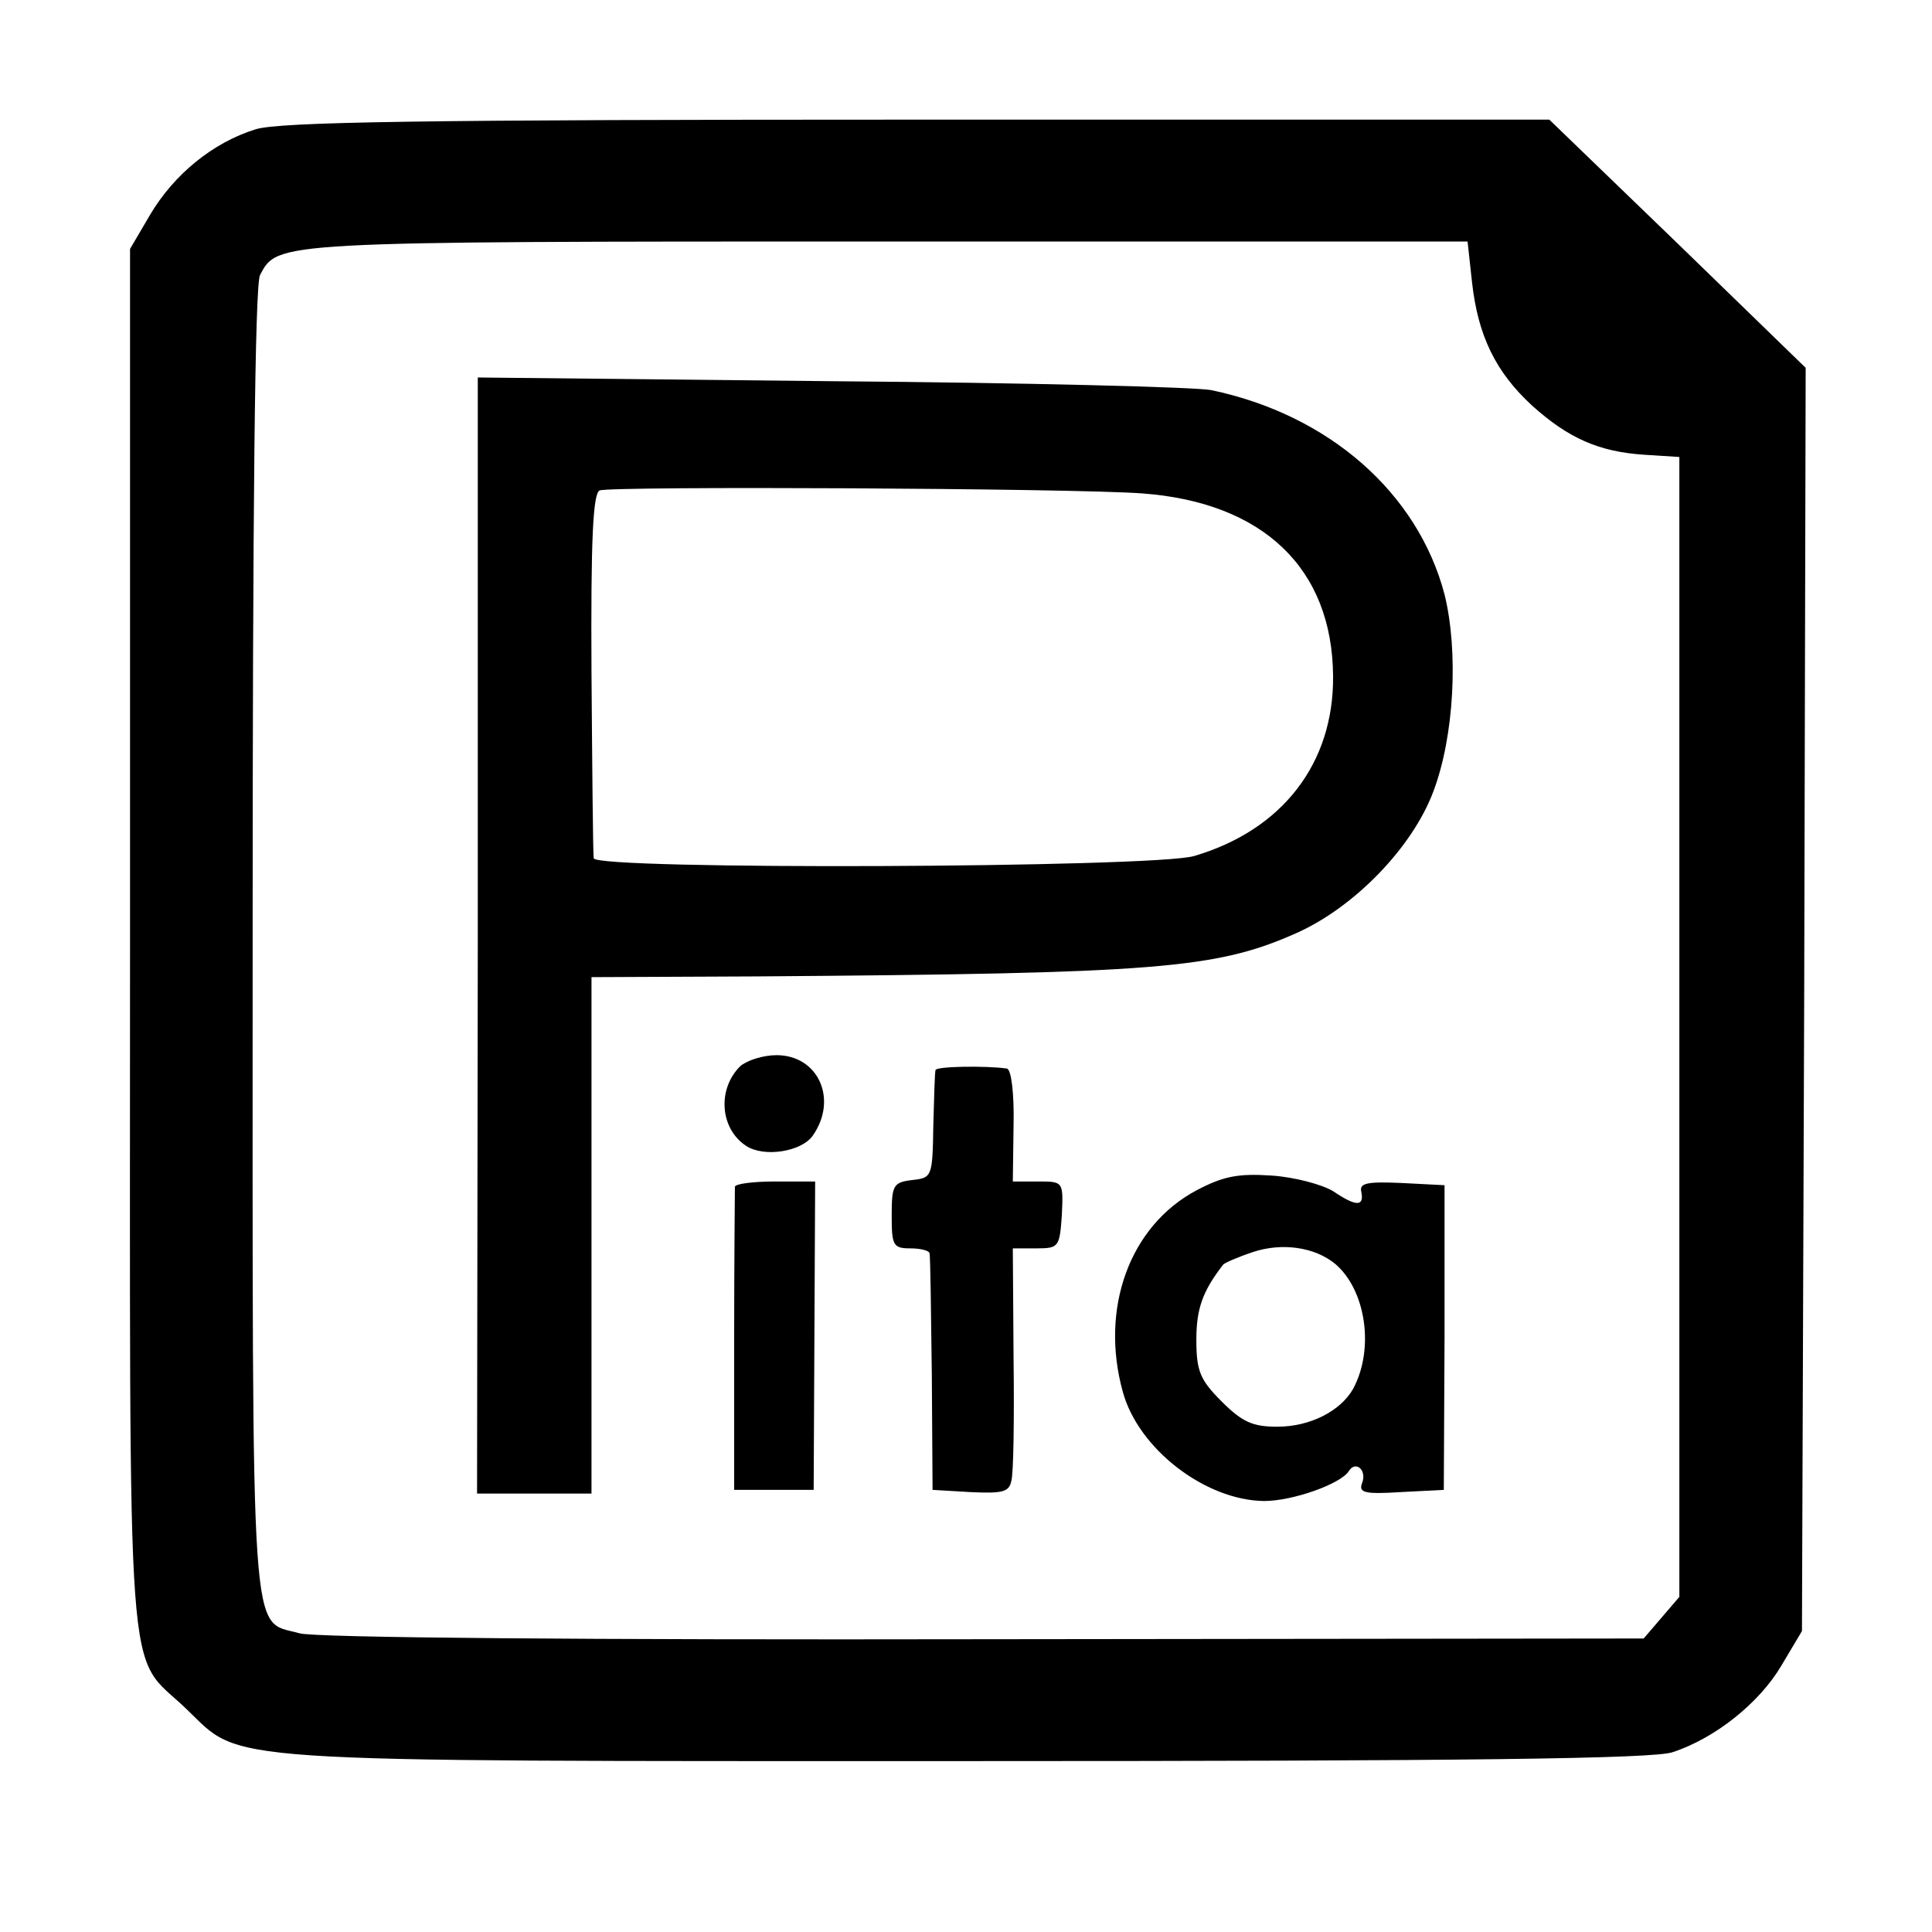 <?xml version="1.0" standalone="no"?>
<!DOCTYPE svg PUBLIC "-//W3C//DTD SVG 20010904//EN"
 "http://www.w3.org/TR/2001/REC-SVG-20010904/DTD/svg10.dtd">
<svg version="1.0" xmlns="http://www.w3.org/2000/svg"
 width="260pt" height="260pt" viewBox="0 0 260 260"
 preserveAspectRatio="xMidYMid meet">
<g transform="translate(0,260) scale(0.1,-0.1)"
fill="#000000" stroke="none">
<path d="M344 2426 c-58 -18 -110 -61 -142 -115 l-27 -46 0 -930 c0 -1045 -7
-955 76 -1035 76 -73 25 -70 1049 -70 669 0 926 3 951 12 58 19 117 67 146
116 l28 47 3 850 2 850 -172 167 -173 167 -850 0 c-666 0 -859 -3 -891 -13z
m1637 -206 c8 -72 32 -121 81 -166 49 -44 90 -62 151 -66 l47 -3 0 -767 0
-767 -24 -28 -24 -28 -889 -1 c-532 -1 -901 2 -920 8 -67 19 -63 -38 -63 931
0 581 3 885 10 897 24 45 17 45 842 45 l783 0 6 -55z"/>
<path d="M643 1341 l-1 -751 77 0 77 0 0 348 0 347 224 1 c535 4 616 10 724
58 79 35 157 116 185 191 28 74 34 188 15 265 -36 137 -156 242 -314 275 -19
4 -249 10 -511 12 l-476 5 0 -751z m894 595 c163 -12 256 -101 257 -246 1
-117 -68 -207 -187 -242 -54 -16 -806 -19 -808 -3 -1 5 -2 118 -3 250 -1 180
2 241 11 245 16 6 636 3 730 -4z"/>
<path d="M996 1165 c-31 -31 -27 -84 8 -107 24 -16 75 -8 90 14 34 49 7 108
-49 108 -18 0 -40 -7 -49 -15z"/>
<path d="M1259 1160 c-1 -3 -2 -36 -3 -75 -1 -69 -2 -70 -28 -73 -26 -3 -28
-7 -28 -48 0 -40 2 -44 25 -44 14 0 26 -3 26 -7 1 -5 2 -78 3 -163 l1 -155 51
-3 c43 -2 52 0 55 15 3 10 4 84 3 166 l-1 147 32 0 c30 0 31 2 34 45 2 45 2
45 -32 45 l-34 0 1 75 c1 43 -3 76 -9 77 -28 4 -95 3 -96 -2z"/>
<path d="M1610 998 c-90 -48 -130 -159 -99 -271 21 -77 111 -146 190 -147 39
0 103 23 114 40 9 15 25 2 18 -16 -5 -13 4 -15 52 -12 l58 3 1 205 0 205 -58
3 c-46 2 -57 0 -54 -12 4 -20 -7 -20 -38 1 -15 9 -52 19 -83 21 -45 3 -65 -1
-101 -20z m187 -99 c41 -35 53 -114 24 -168 -17 -30 -58 -51 -102 -51 -33 0
-47 6 -75 34 -29 29 -34 41 -34 83 0 41 8 65 36 101 1 2 19 10 40 17 39 13 83
7 111 -16z"/>
<path d="M989 1003 c0 -5 -1 -98 -1 -208 l0 -200 53 0 54 0 1 208 1 207 -54 0
c-29 0 -53 -3 -54 -7z"/>
</g>
</svg>
